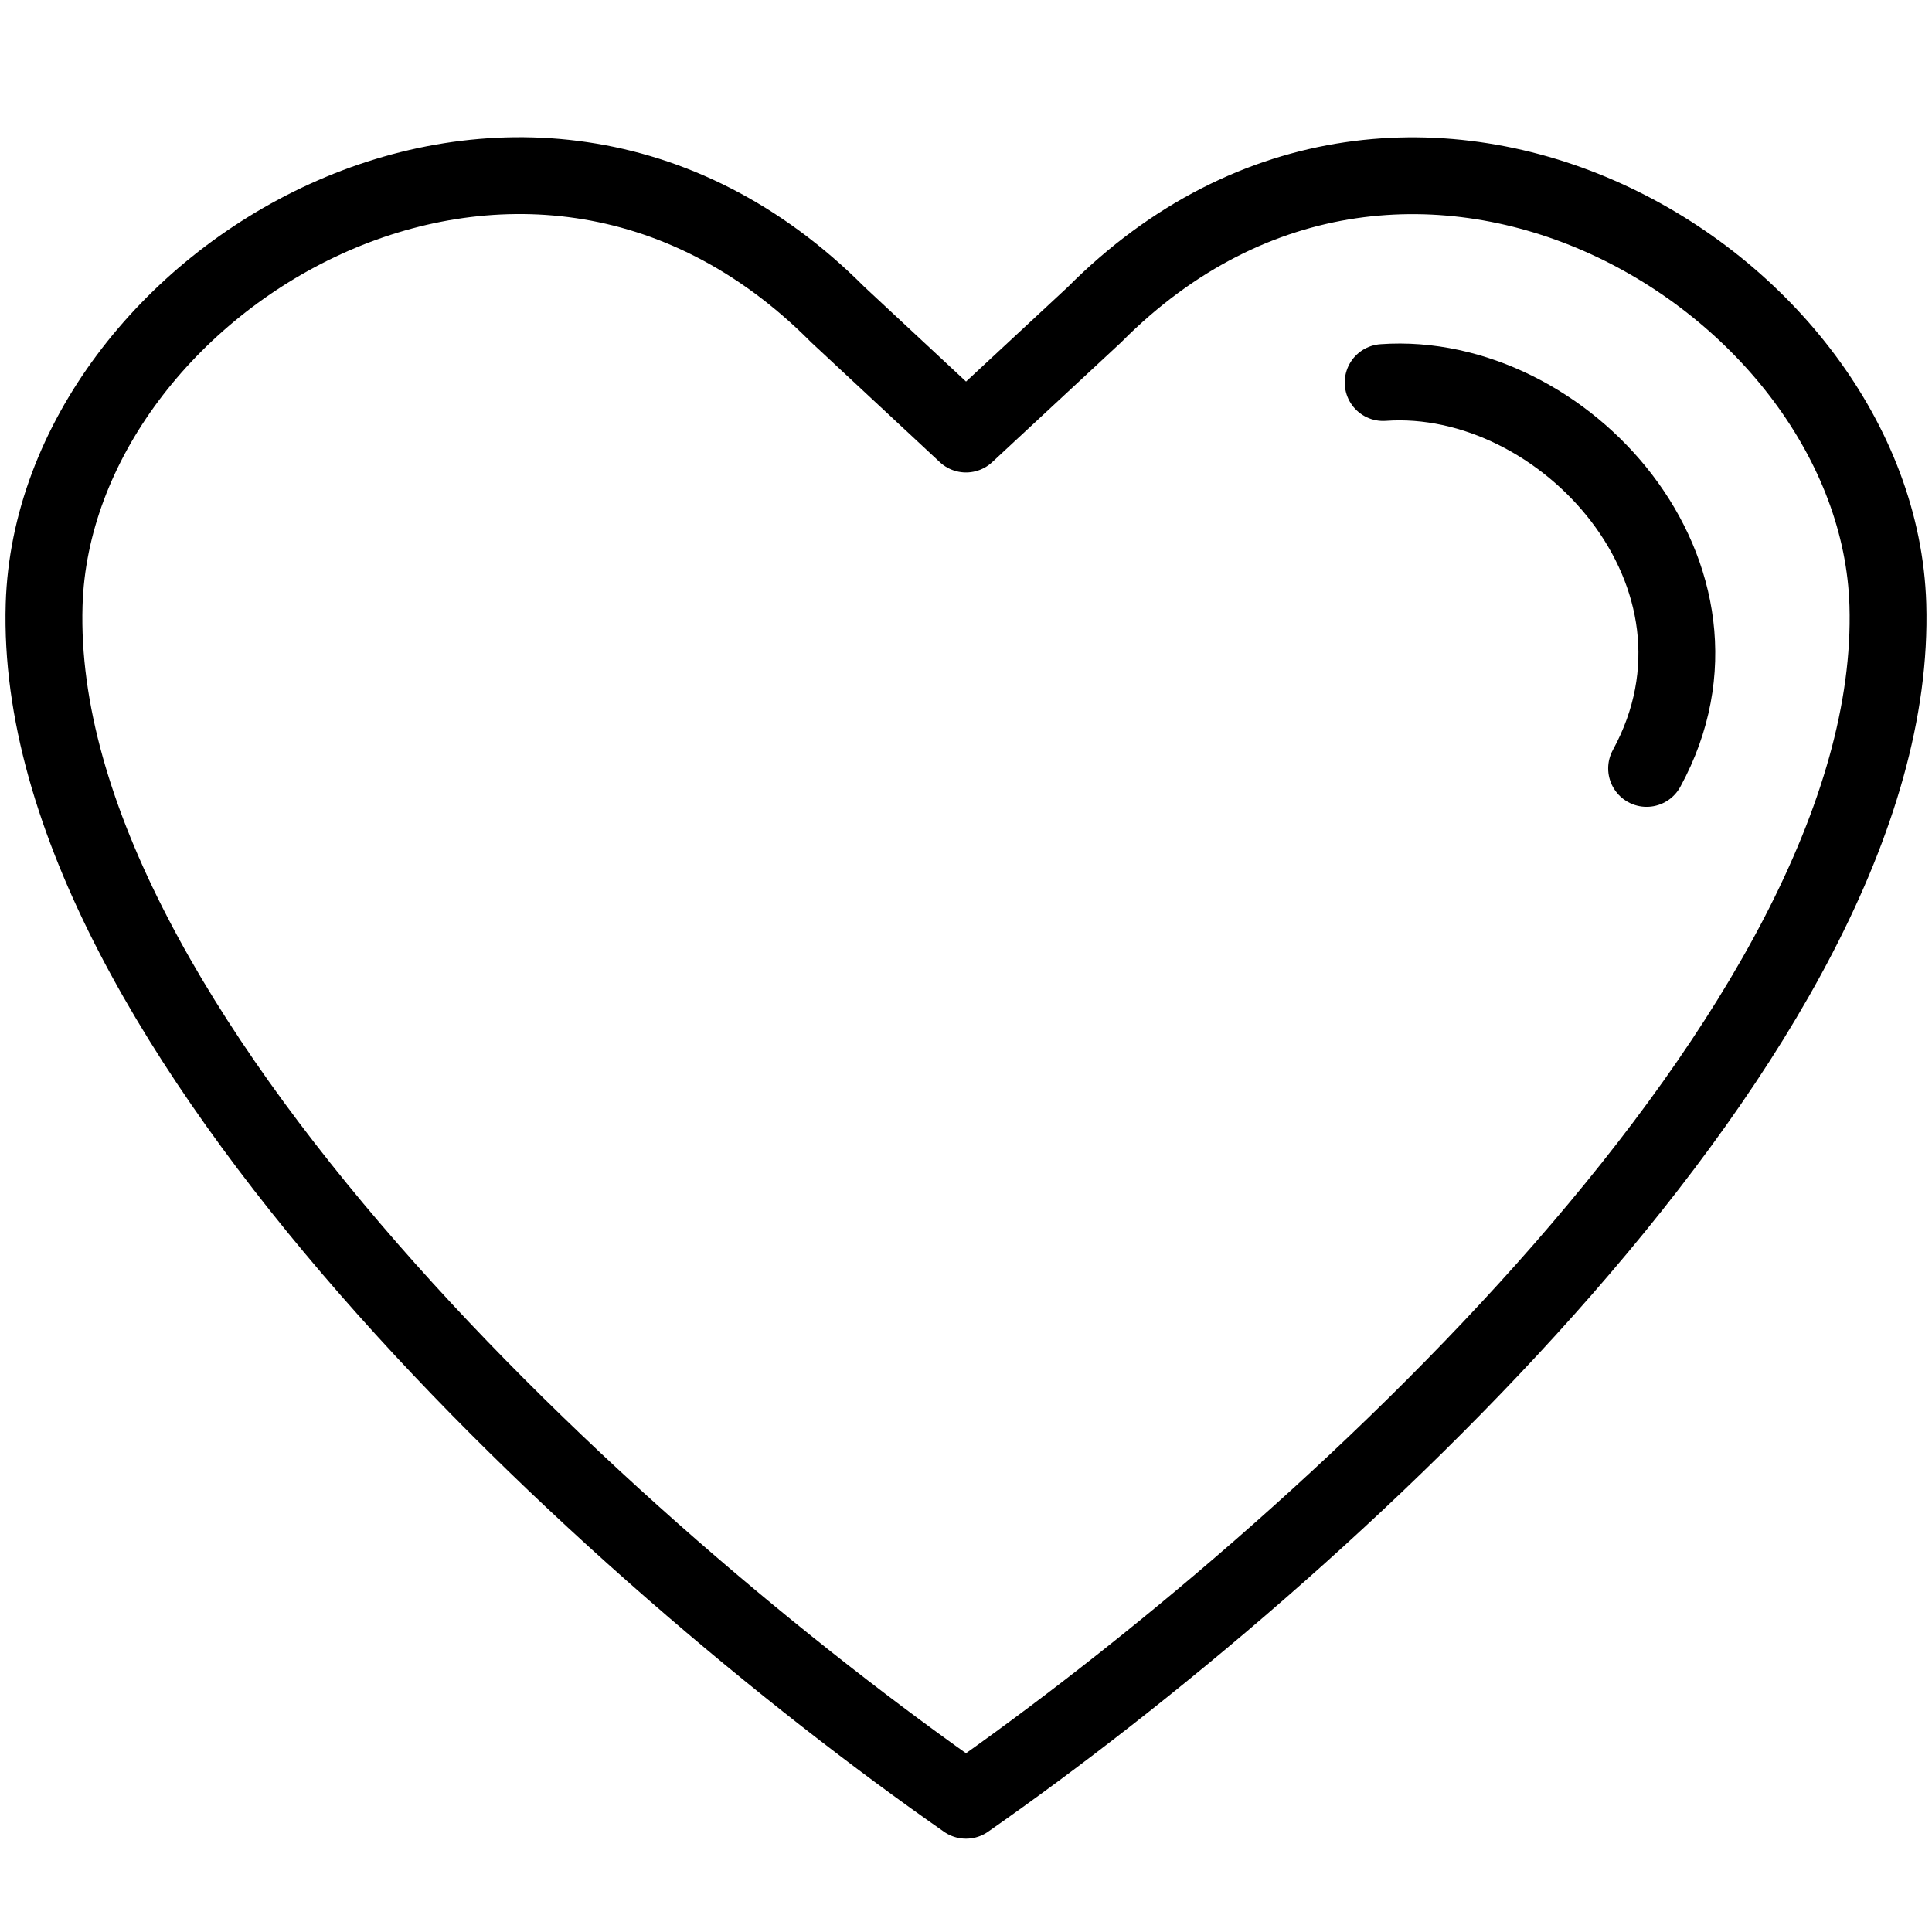 <svg class="icon-heart " aria-hidden="true" focusable="false" role="presentation" xmlns="http://www.w3.org/2000/svg" width="44" height="44" viewBox="0 0 44 44" fill="none">          <title>Heart icon</title>        <path fill-rule="evenodd" clip-rule="evenodd" d="M24.922 7.17L22 9.885L19.078 7.163C11.869 -0.08 1.224 6.394 1.005 13.773C0.718 23.384 13.999 35.415 22 41C30.001 35.415 43.282 23.382 42.995 13.773C42.776 6.394 32.131 -0.08 24.922 7.17Z" stroke="currentColor" stroke-width="1.75" stroke-linecap="round" stroke-linejoin="round"></path>      <path d="M37.5 17.5C39.891 13.117 35.613 8.417 31.5 8.712" stroke="currentColor" stroke-width="1.75" stroke-linecap="round" stroke-linejoin="round"></path>    </svg>